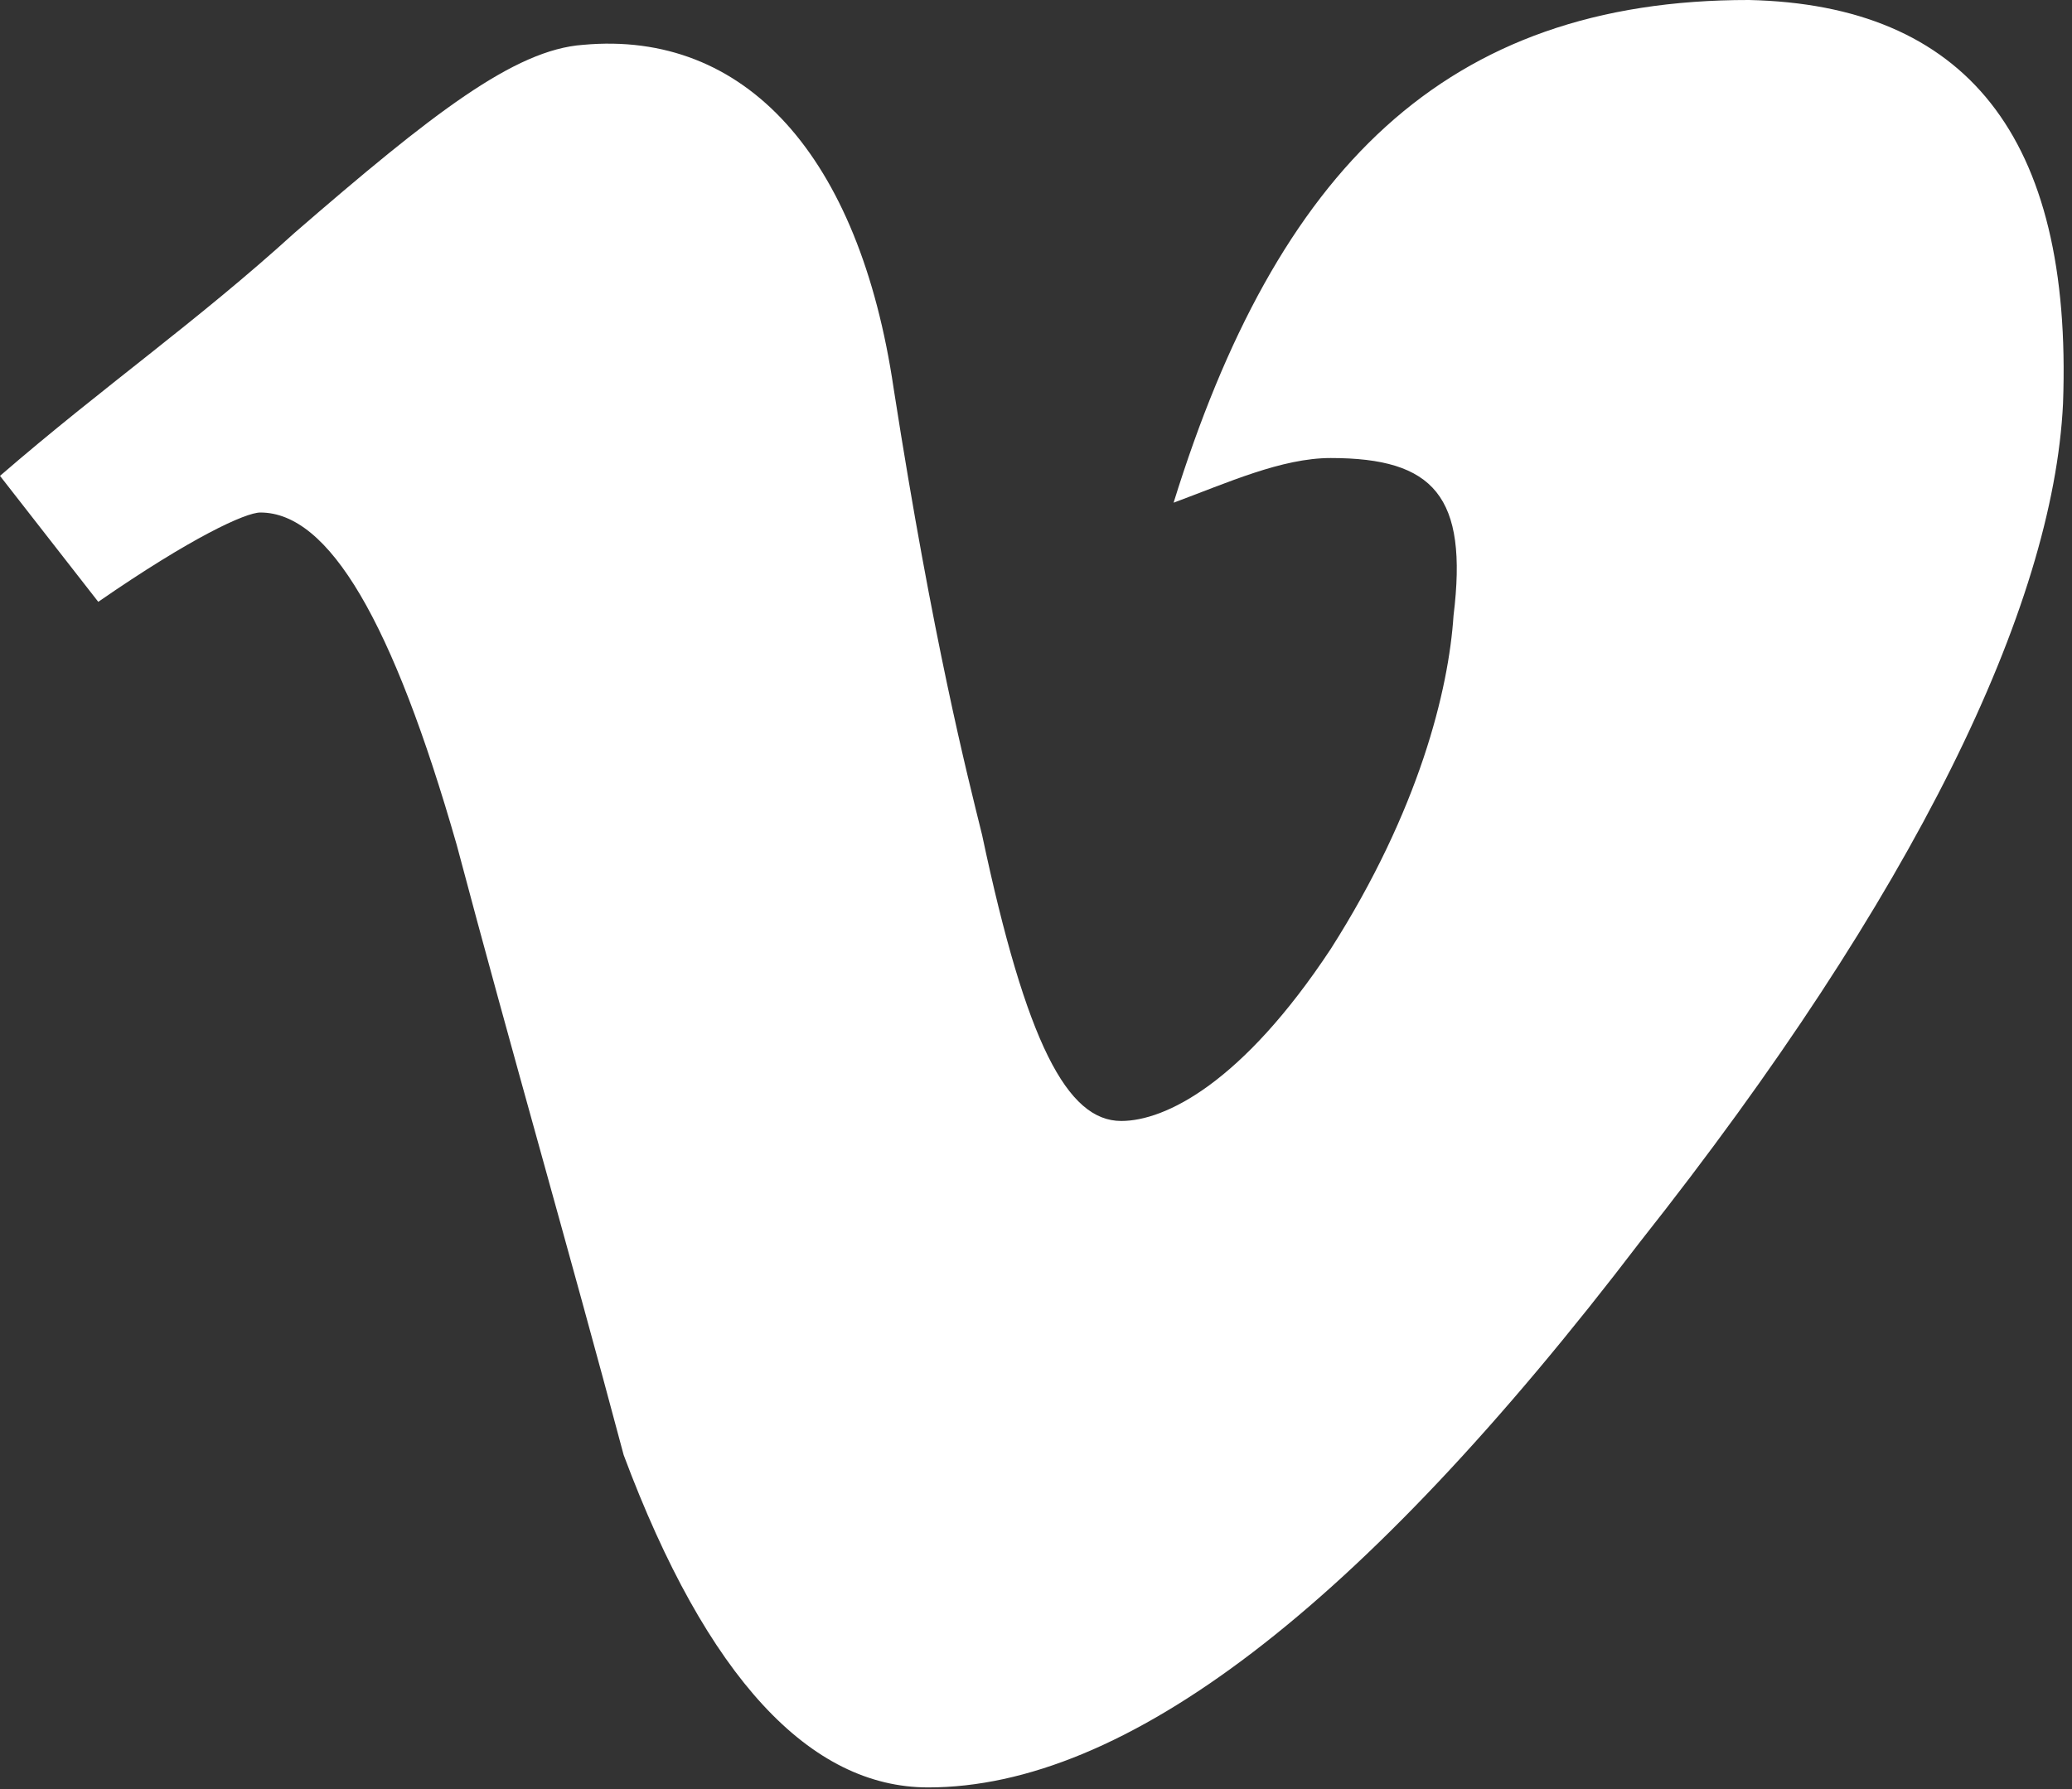 <?xml version="1.0" encoding="UTF-8" standalone="no"?><svg xmlns="http://www.w3.org/2000/svg" xmlns:xlink="http://www.w3.org/1999/xlink" fill="#ffffff" height="39.9" preserveAspectRatio="xMidYMid meet" version="1" viewBox="2.0 5.0 46.2 39.9" width="46.2" zoomAndPan="magnify"><rect x="2.0" y="5.0" width="46.2" height="39.9" fill="#333333" stroke="none"/><g id="change1_1"><path d="M 41 5 C 34.211 4.992 30.469 8.797 28.168 16.211 C 29.371 15.766 30.578 15.215 31.672 15.215 C 33.973 15.215 34.738 16.07 34.41 18.727 C 34.301 20.387 33.645 23.066 31.672 26.164 C 29.699 29.152 27.984 30 27 30 C 25.797 30 24.883 28.27 23.898 23.621 C 23.57 22.293 22.805 19.305 21.926 13.664 C 21.16 8.465 18.613 5.668 15 6 C 13.469 6.109 11.637 7.535 8.57 10.191 C 6.379 12.184 4.301 13.621 2 15.613 L 4.191 18.422 C 6.27 16.984 7.477 16.43 7.805 16.43 C 9.336 16.43 10.758 18.863 12.184 23.844 C 13.387 28.379 14.699 32.914 15.906 37.449 C 17.766 42.43 20.066 44.863 22.695 44.863 C 27.074 44.863 32.328 40.883 38.57 32.695 C 44.699 24.949 47.781 18.535 48 14 C 48.219 8.027 45.816 5.109 41 5 Z" fill="inherit"/></g></svg>